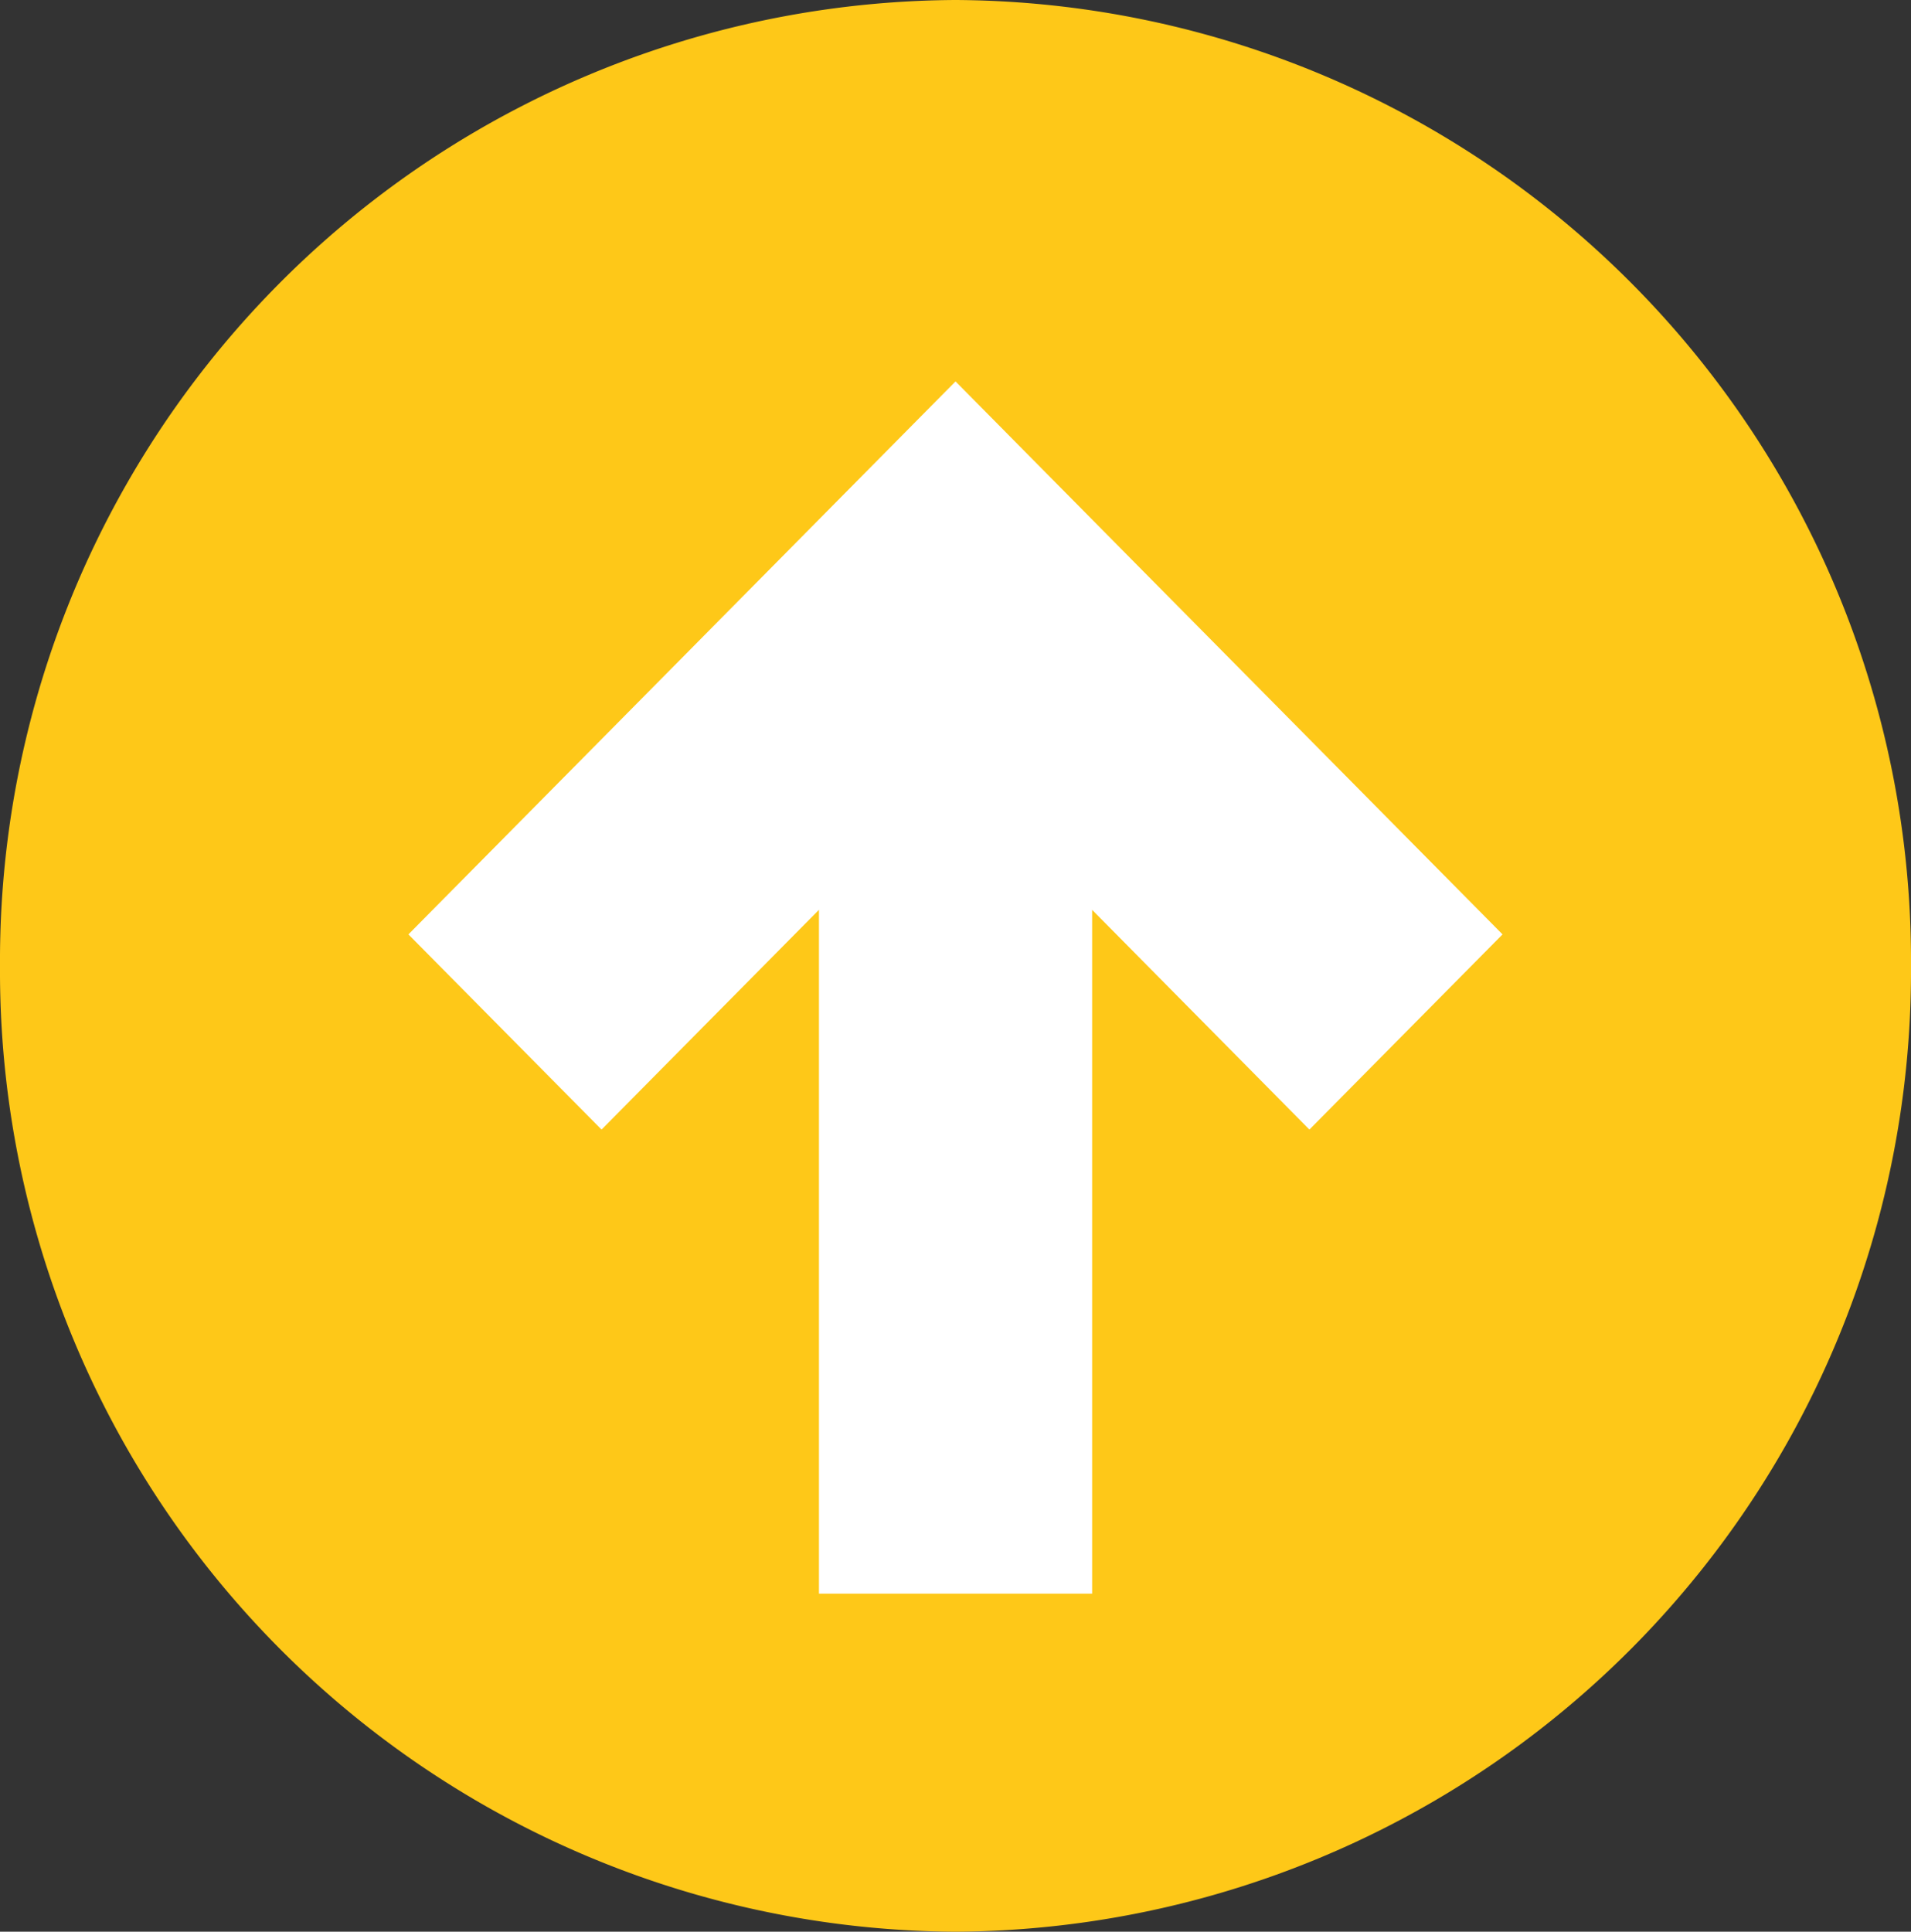 <svg id="Group_13" data-name="Group 13" xmlns="http://www.w3.org/2000/svg" width="83.115" height="84" viewBox="0 0 83.115 84">
  <rect x="0" y="0" width="83.115" height="84" fill="#333333" stroke="none"/>
  <ellipse id="Ellipse_9" data-name="Ellipse 9" cx="38.5" cy="38.942" rx="38.5" ry="38.942" transform="translate(3.115 3.115)" fill="#fff"/>
  <path id="Path_50" data-name="Path 50" d="M42,0A41.78,41.78,0,0,0,0,41.558,41.78,41.78,0,0,0,42,83.115,41.78,41.78,0,0,0,84,41.558,41.78,41.78,0,0,0,42,0ZM58.926,49.955,43.368,65.35l-8.487-8.4L44.436,47.5H14.7V35.619H44.437l-9.556-9.456,8.487-8.4L58.926,33.159l8.488,8.4Z" transform="translate(0 84) rotate(-90)" fill="#fec818"/>
</svg>

